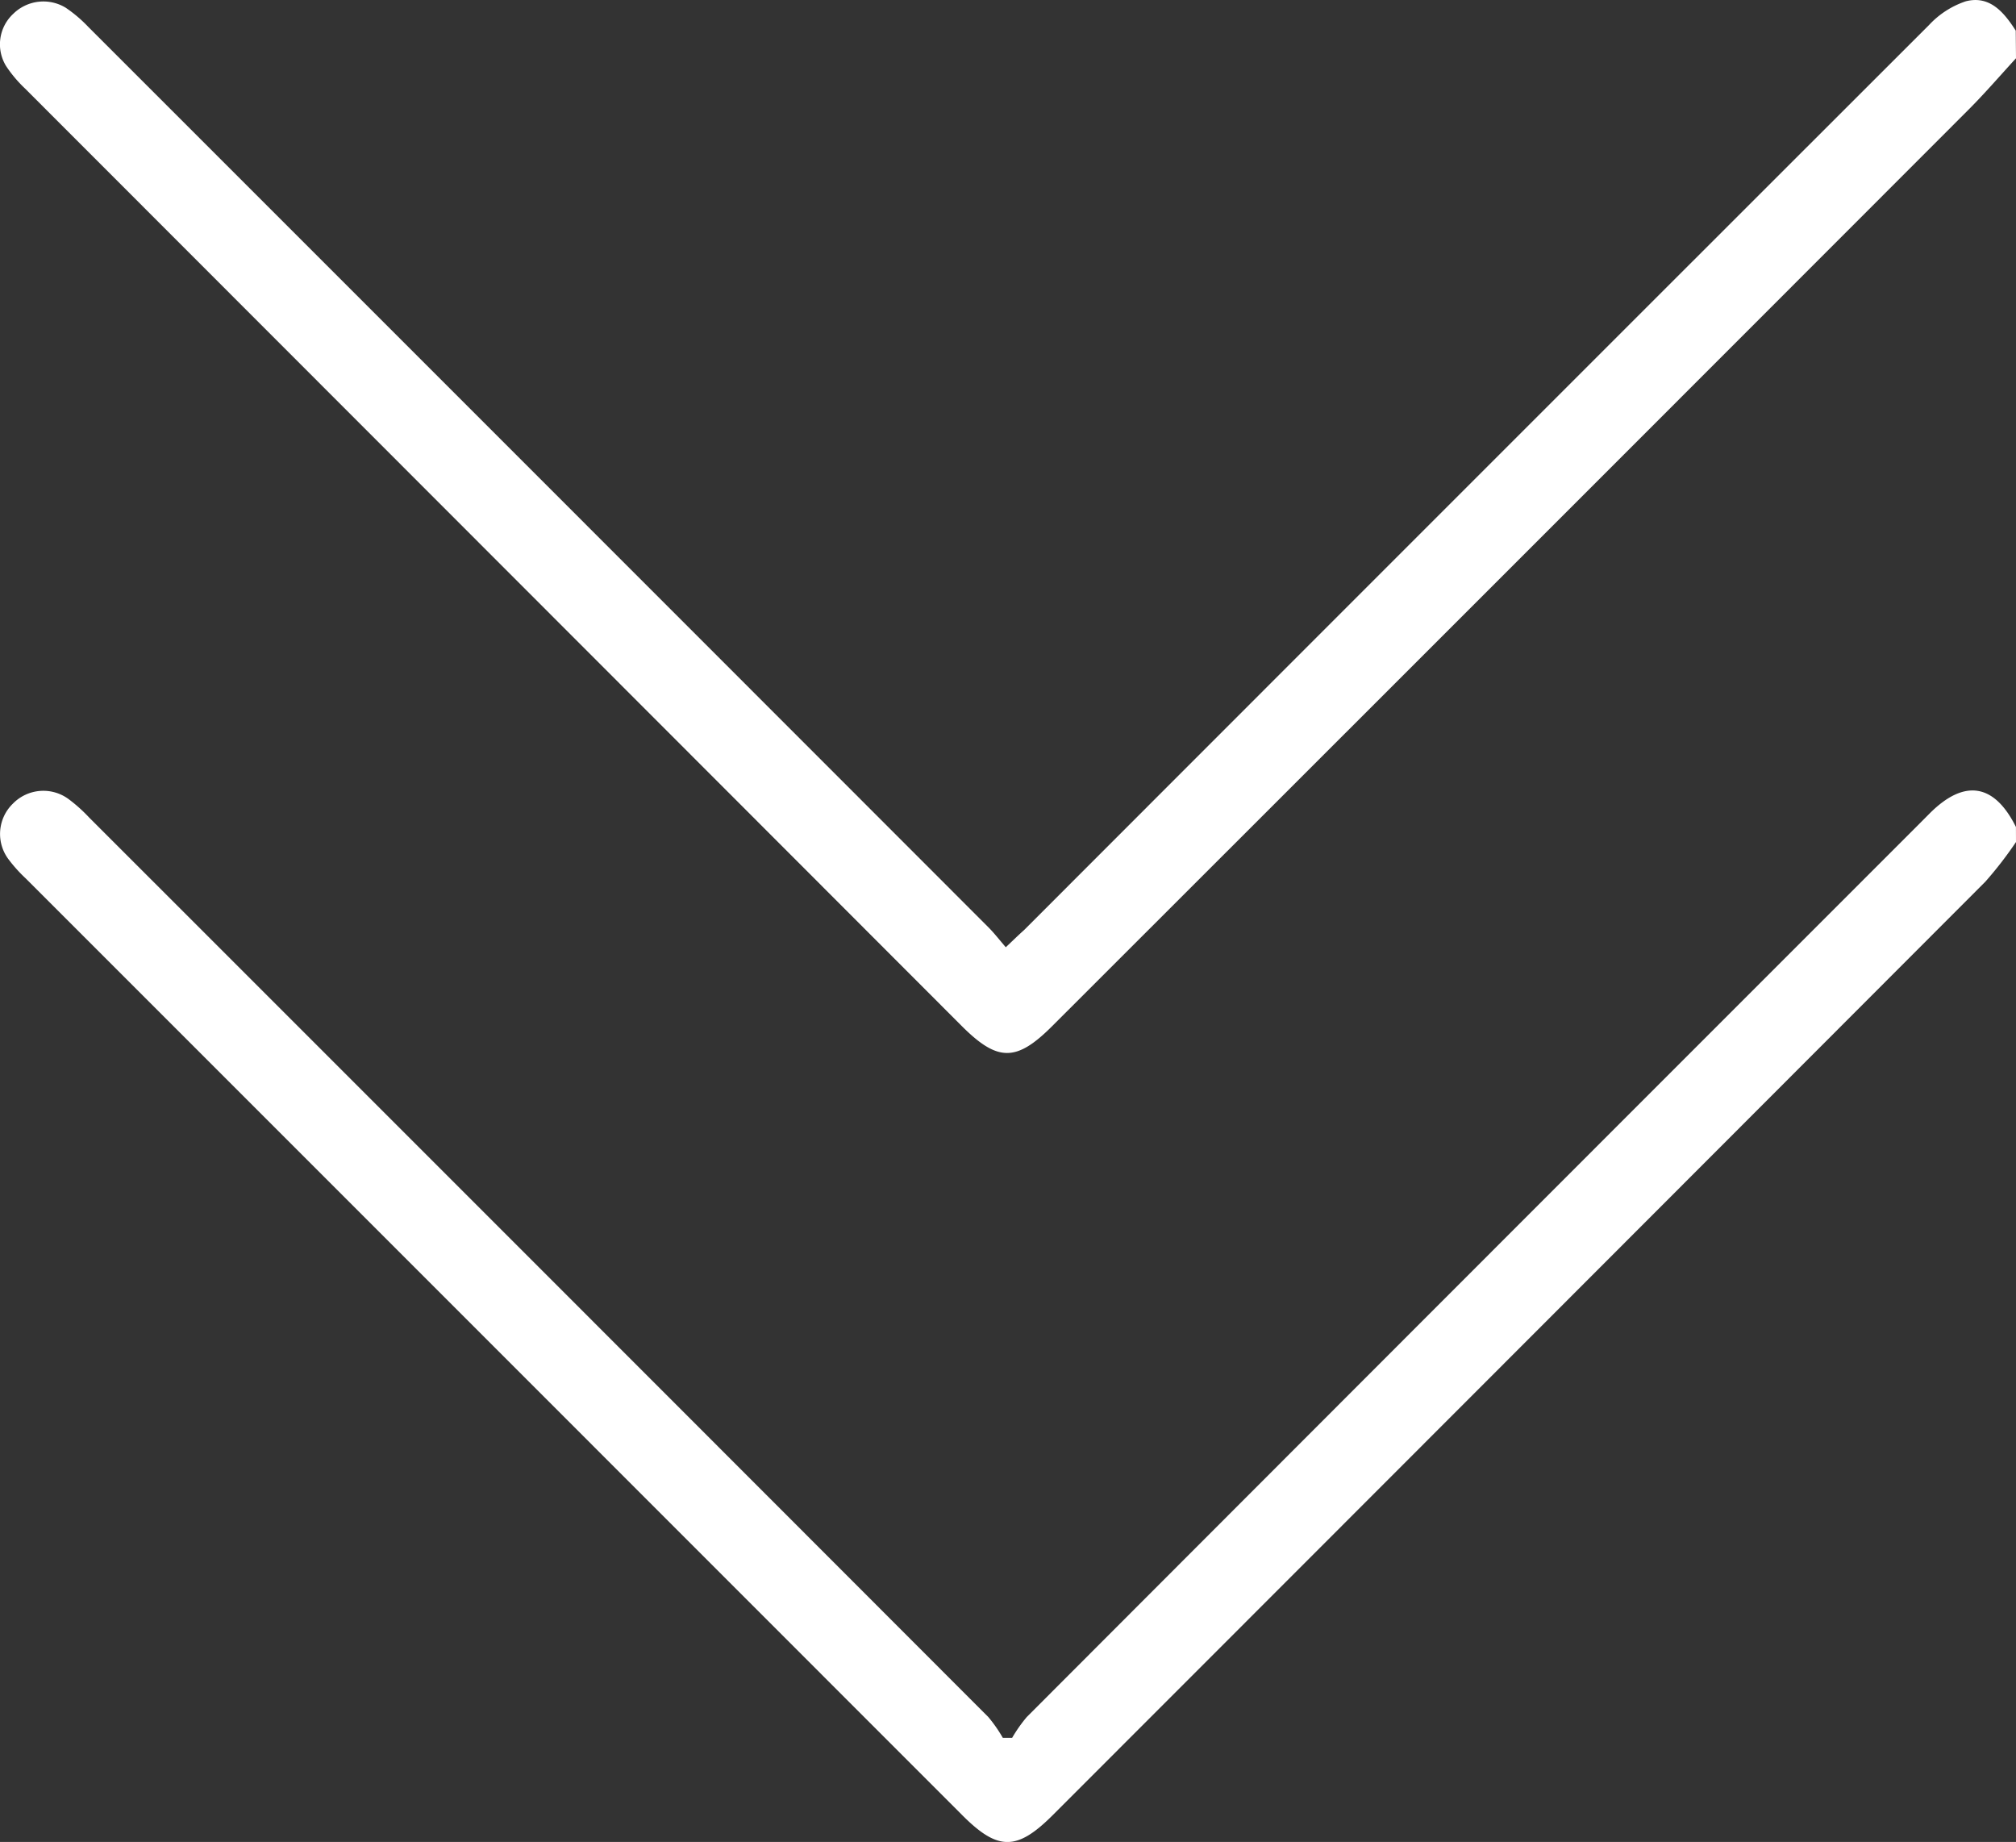 <svg id="Gruppe_619" data-name="Gruppe 619" xmlns="http://www.w3.org/2000/svg" xmlns:xlink="http://www.w3.org/1999/xlink" width="32.838" height="30" viewBox="0 0 32.838 30">
  <rect x="0" y="0" width="32.838" height="30" fill="#333333" stroke="none"/>
  <defs>
    <clipPath id="clip-path">
      <rect id="Rechteck_696" data-name="Rechteck 696" width="32.838" height="30" fill="#fff"/>
    </clipPath>
  </defs>
  <g id="Gruppe_445" data-name="Gruppe 445" clip-path="url(#clip-path)">
    <path id="Pfad_1396" data-name="Pfad 1396" d="M32.838.949c-.265.289-.521.587-.8.864q-7.446,7.453-14.9,14.9c-.584.584-.888.583-1.476-.006Q8.038,9.076.409,1.443A2.1,2.1,0,0,1,.1,1.077.677.677,0,0,1,.216.225a.7.7,0,0,1,.853-.1,2.2,2.2,0,0,1,.365.309Q8.772,7.77,16.105,15.108c.09.091.169.193.278.32.118-.112.208-.2.3-.282Q24.048,7.775,31.421.408a1.439,1.439,0,0,1,.6-.387c.39-.1.622.18.813.478Z" transform="translate(0 0)" fill="#fff"/>
    <path id="Pfad_1397" data-name="Pfad 1397" d="M32.852,154.208a6.246,6.246,0,0,1-.5.647q-7.59,7.6-15.188,15.2c-.585.585-.893.586-1.473.006Q8.061,162.428.432,154.8a2.376,2.376,0,0,1-.278-.309.687.687,0,0,1,.07-.908.693.693,0,0,1,.906-.075,2.526,2.526,0,0,1,.335.3q7.326,7.323,14.647,14.651a2.325,2.325,0,0,1,.237.34H16.5a2.355,2.355,0,0,1,.239-.34q7.263-7.273,14.531-14.54l.181-.182c.562-.559,1.048-.481,1.4.226Z" transform="translate(-0.014 -140.494)" fill="#fff"/>
  </g>
</svg>
